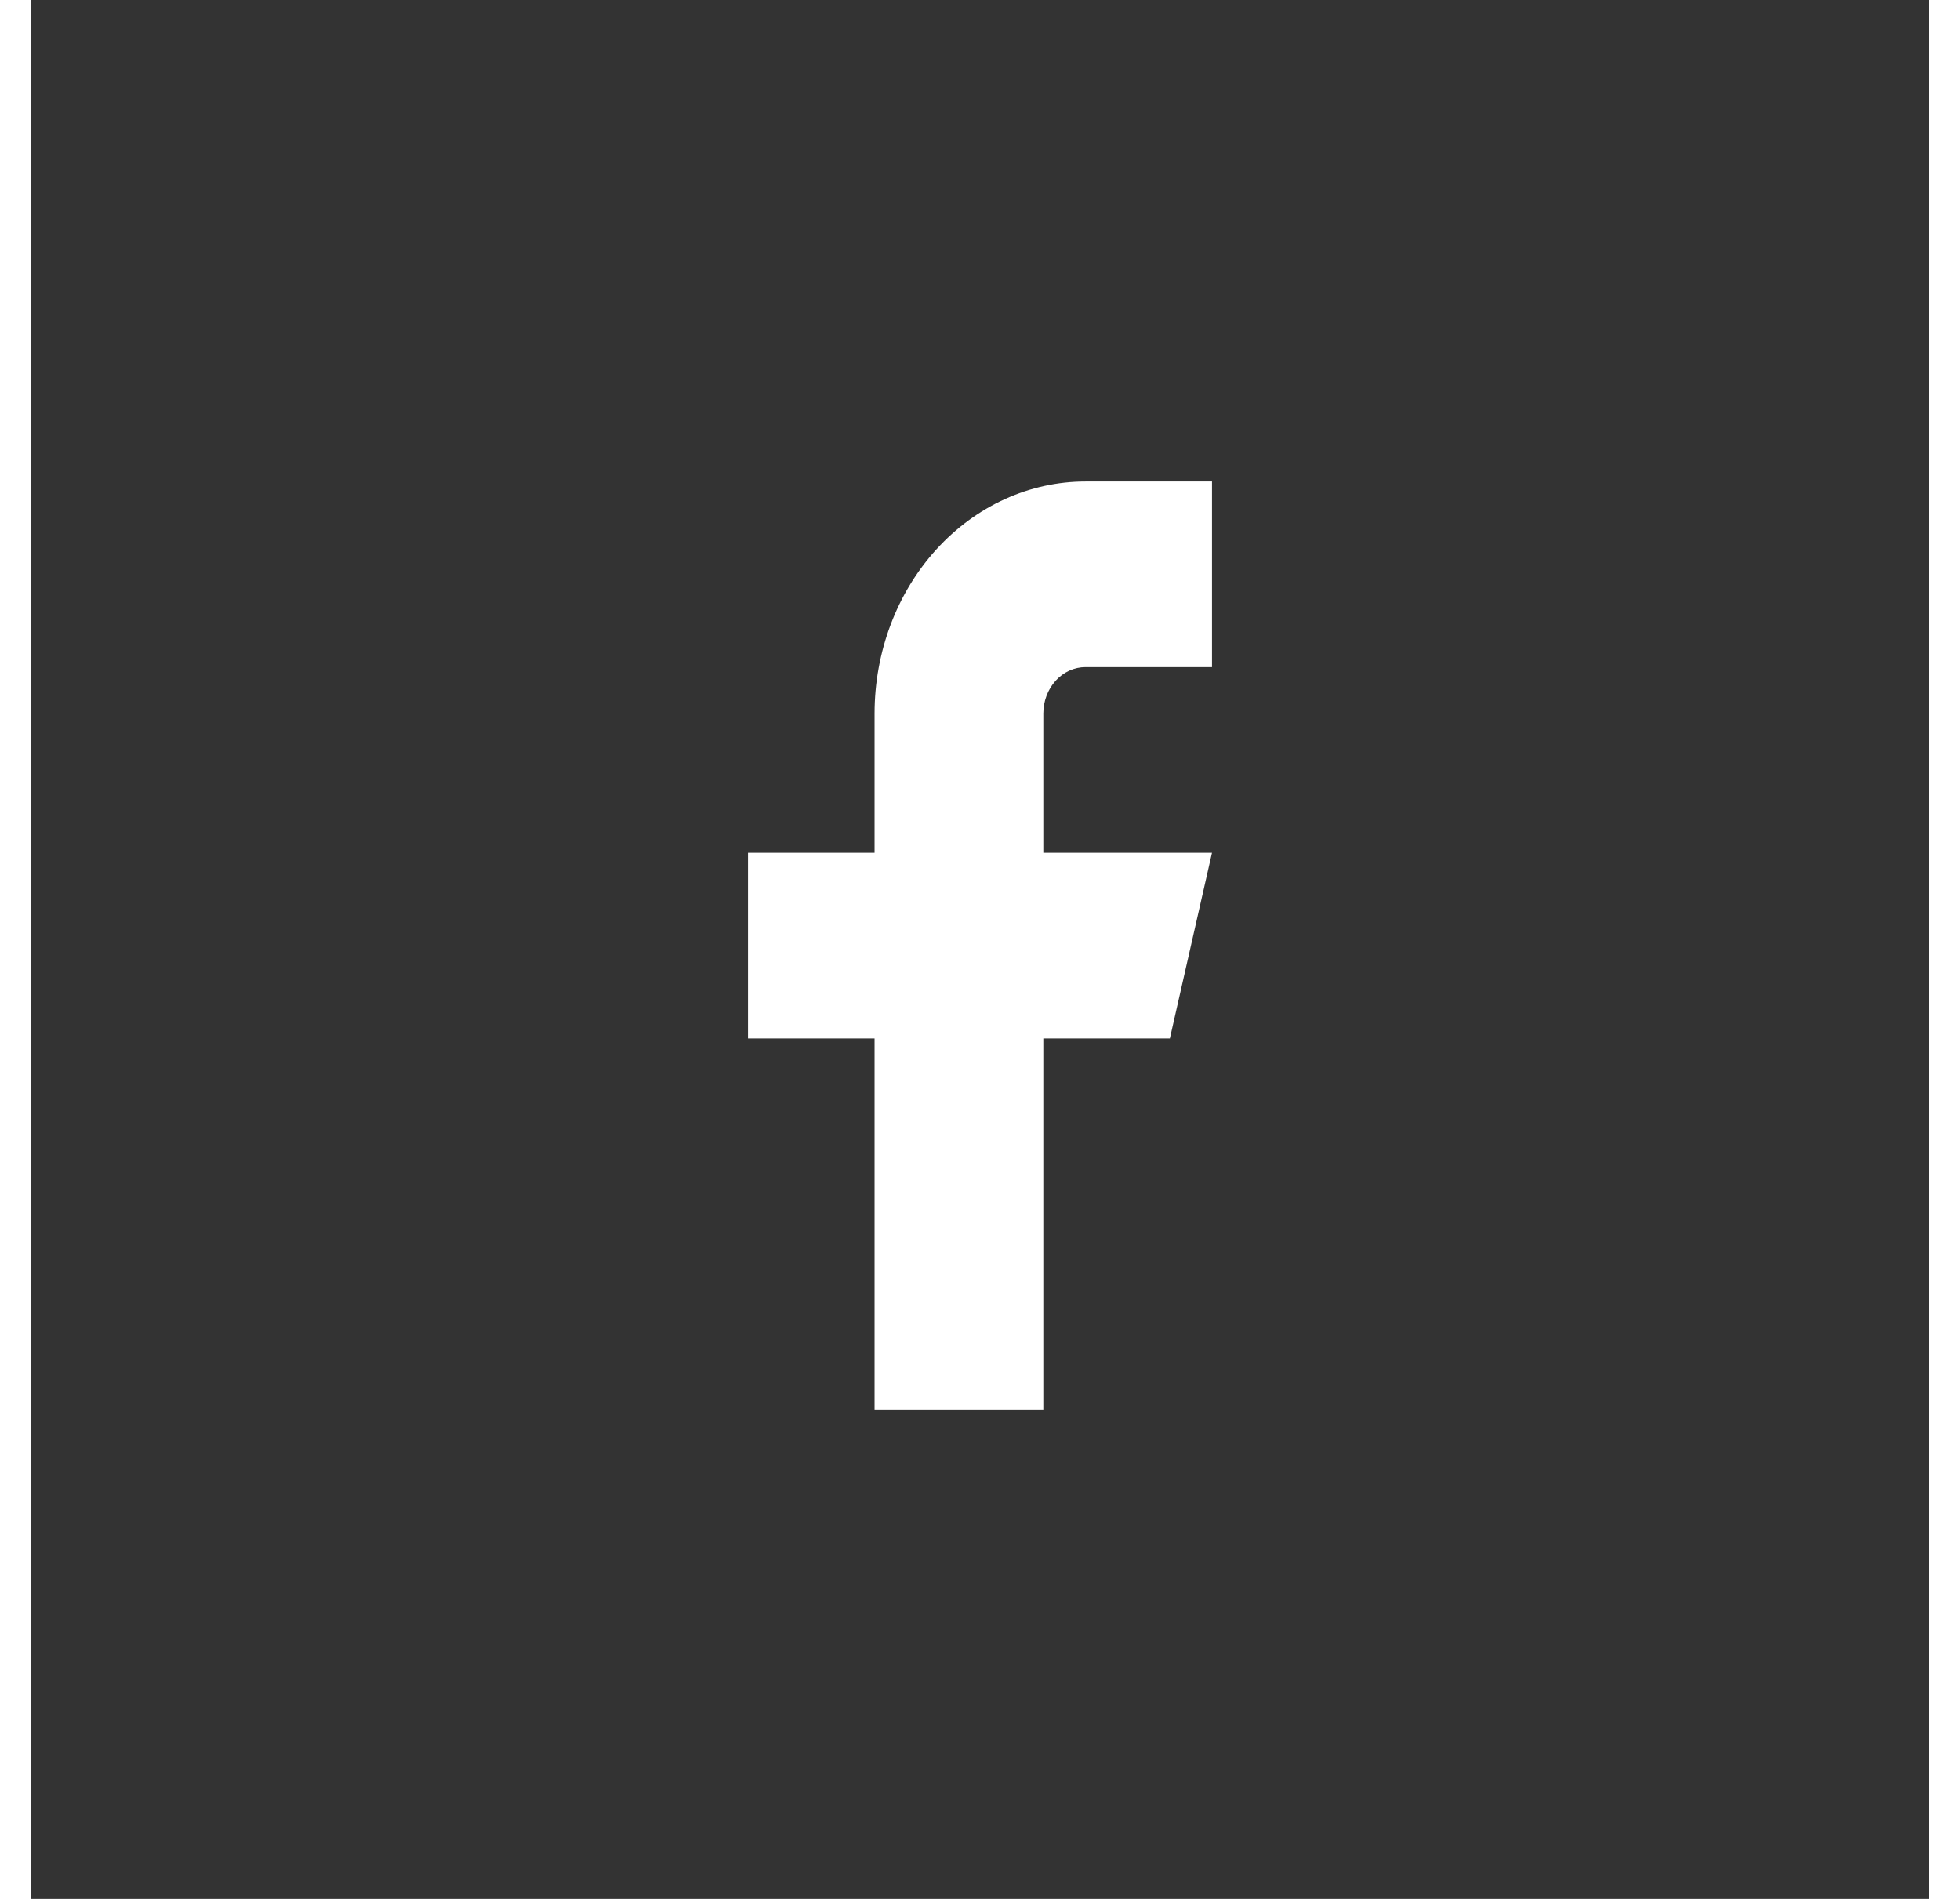 <svg width="32" height="31" viewBox="0 0 32 32" fill="00000" xmlns="http://www.w3.org/2000/svg">
<rect x="0" y="0" width="32" height="32" fill="#333333" stroke="none"/>
<path d="M19.91 8.114H17.778C16.835 8.114 15.931 8.526 15.264 9.259C14.597 9.992 14.223 10.987 14.223 12.024V14.37H12.09V17.499H14.223V23.755H17.067V17.499H19.2L19.91 14.37H17.067V12.024C17.067 11.817 17.142 11.618 17.275 11.471C17.408 11.324 17.589 11.242 17.778 11.242H19.91V8.114Z" fill="white"/>
</svg>
